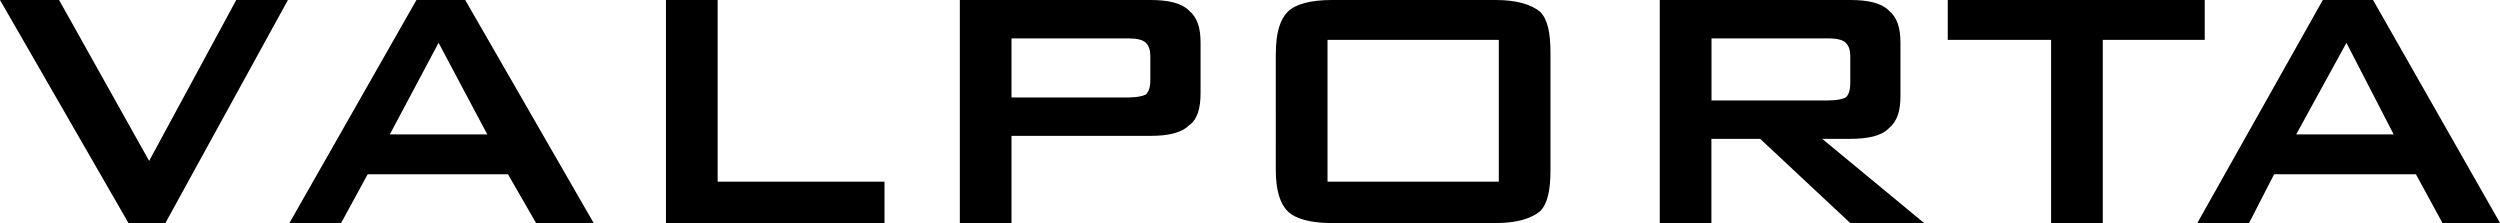 <?xml version="1.0" encoding="utf-8"?>
<!-- Generator: Adobe Illustrator 15.0.0, SVG Export Plug-In . SVG Version: 6.00 Build 0)  -->
<!DOCTYPE svg PUBLIC "-//W3C//DTD SVG 1.1//EN" "http://www.w3.org/Graphics/SVG/1.1/DTD/svg11.dtd">
<svg version="1.1" id="Capa_1" xmlns="http://www.w3.org/2000/svg" xmlns:xlink="http://www.w3.org/1999/xlink" x="0px" y="0px"
	 width="47.99px" height="4.281px" viewBox="0 0 47.99 4.281" enable-background="new 0 0 47.99 4.281" xml:space="preserve">
<g>
	<path d="M2.466,4.281L0,0h1.134l1.729,3.089L4.535,0h0.992L3.175,4.281H2.466z M7.483,2.58h1.871L8.419,0.822L7.483,2.58z
		 M5.556,4.281L7.994,0h0.936l2.466,4.281H10.29L9.751,3.345H7.058l-0.51,0.936H5.556z M12.784,4.281V0h0.992v3.487h3.203v0.794
		H12.784z M21.657,0.737h-2.24v1.134h2.24c0.17,0,0.283-0.028,0.34-0.057c0.057-0.057,0.085-0.142,0.085-0.283V1.077
		c0-0.113-0.028-0.198-0.085-0.255C21.94,0.765,21.827,0.737,21.657,0.737L21.657,0.737z M18.425,4.281V0h3.657
		c0.34,0,0.595,0.057,0.737,0.198c0.17,0.142,0.227,0.34,0.227,0.624v0.964c0,0.284-0.057,0.511-0.227,0.624
		c-0.142,0.142-0.397,0.198-0.737,0.198h-2.665v1.673H18.425z M24.491,1.021c0-0.397,0.085-0.652,0.227-0.794
		C24.859,0.085,25.144,0,25.568,0h3.146c0.396,0,0.681,0.085,0.851,0.227c0.142,0.142,0.198,0.397,0.198,0.794v2.24
		c0,0.396-0.057,0.651-0.198,0.793c-0.17,0.142-0.454,0.228-0.851,0.228h-3.146c-0.425,0-0.709-0.086-0.851-0.228
		s-0.227-0.396-0.227-0.793V1.021z M25.483,3.487h3.288V0.765h-3.288V3.487z M35.093,0.737h-2.239v1.191h2.239
		c0.17,0,0.283-0.028,0.34-0.057c0.057-0.057,0.085-0.142,0.085-0.283v-0.51c0-0.113-0.028-0.198-0.085-0.255
		C35.376,0.765,35.263,0.737,35.093,0.737L35.093,0.737z M31.861,4.281V0h3.656c0.341,0,0.596,0.057,0.737,0.198
		c0.17,0.142,0.227,0.34,0.227,0.624v1.021c0,0.284-0.057,0.482-0.227,0.624c-0.142,0.142-0.396,0.198-0.737,0.198h-0.538
		l1.956,1.616h-1.418l-1.729-1.616h-0.936v1.616H31.861z M40.365,0.765v3.516h-0.992V0.765h-1.984V0h4.933v0.765H40.365z
		 M44.078,2.58h1.871l-0.907-1.758L44.078,2.58z M42.18,4.281L44.589,0h0.964l2.438,4.281h-1.105l-0.51-0.936h-2.722l-0.481,0.936
		H42.18z"/>
</g>
</svg>
